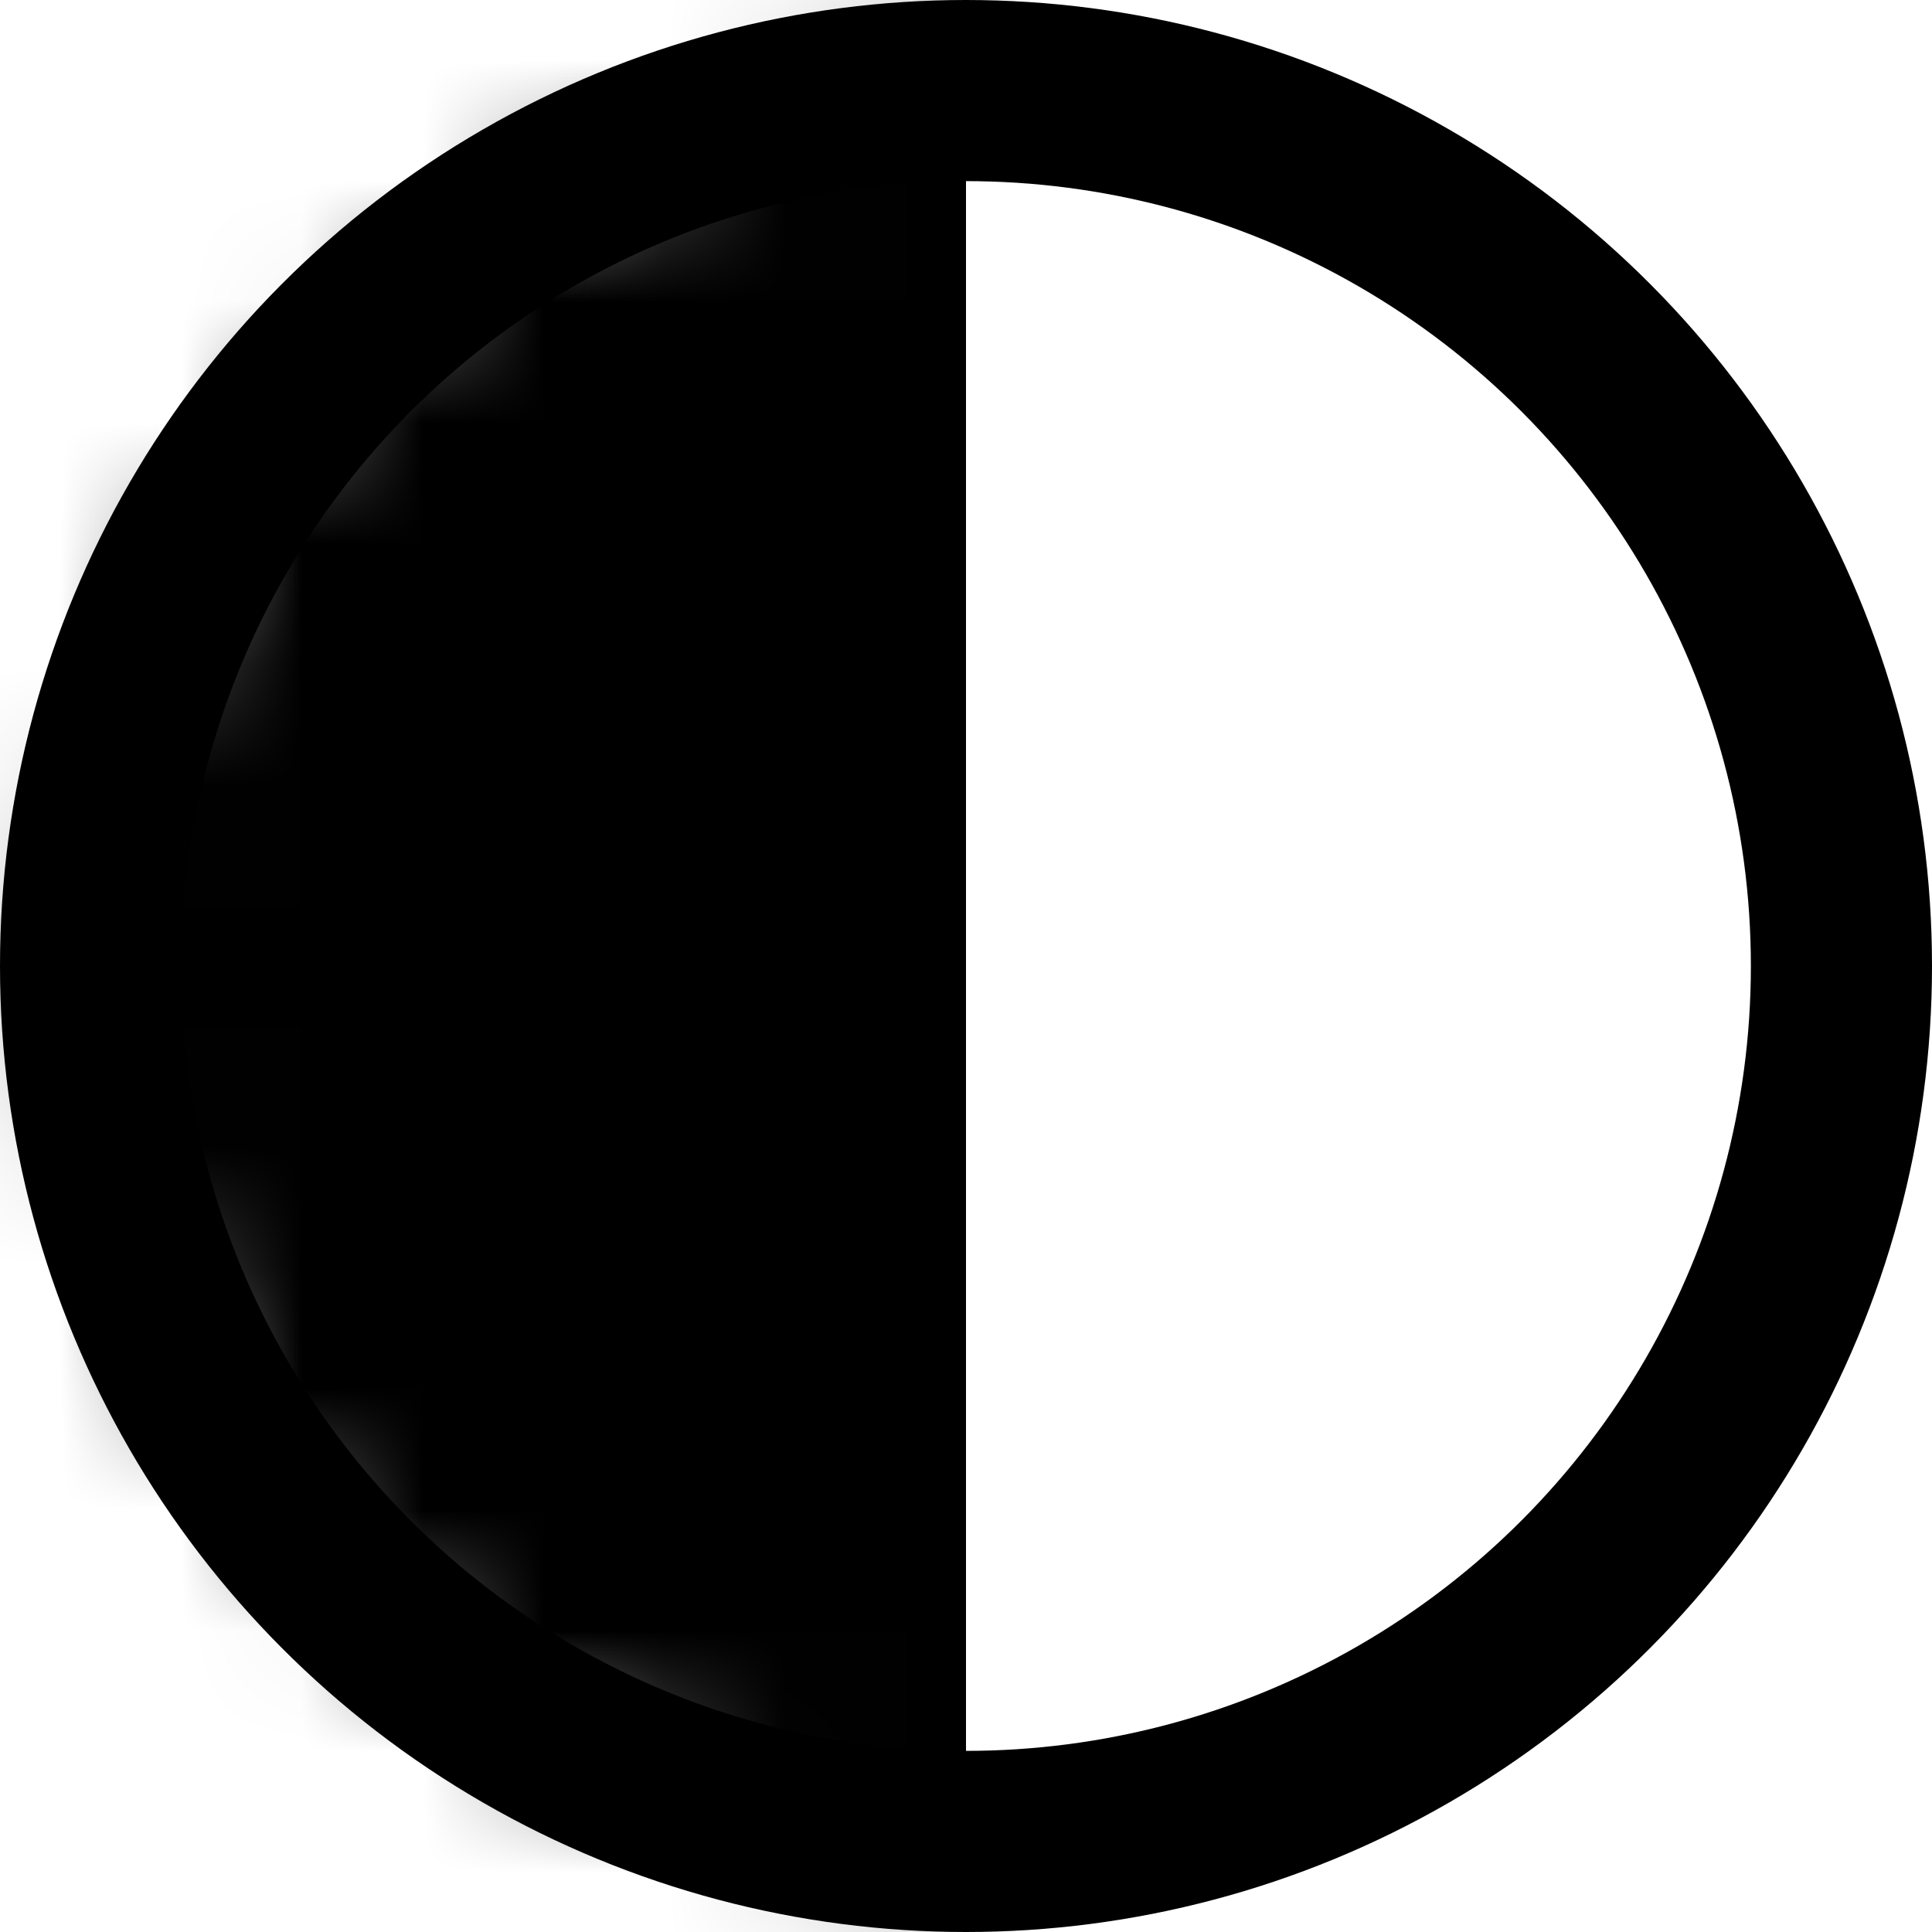 <svg viewBox="0 0 16 16" fill="none" xmlns="http://www.w3.org/2000/svg" role="img">
  <!-- Full Circle Outline -->
  <circle cx="8" cy="8" r="7.25" stroke="currentColor" stroke-width="1.5"/>

  <!-- Mask for the half-transparent effect -->
  <mask id="moon-mask" style="mask-type:alpha" maskUnits="userSpaceOnUse" x="0" y="0" width="16" height="16">
    <circle cx="8" cy="8" r="7.25" fill="white"/> <!-- This defines the visible area -->
  </mask>

  <!-- Left side filled, right side transparent -->
  <g mask="url(#moon-mask)">
    <rect x="0" y="0" width="8" height="16" fill="currentColor"/> <!-- Left half filled -->
  </g>
</svg>
